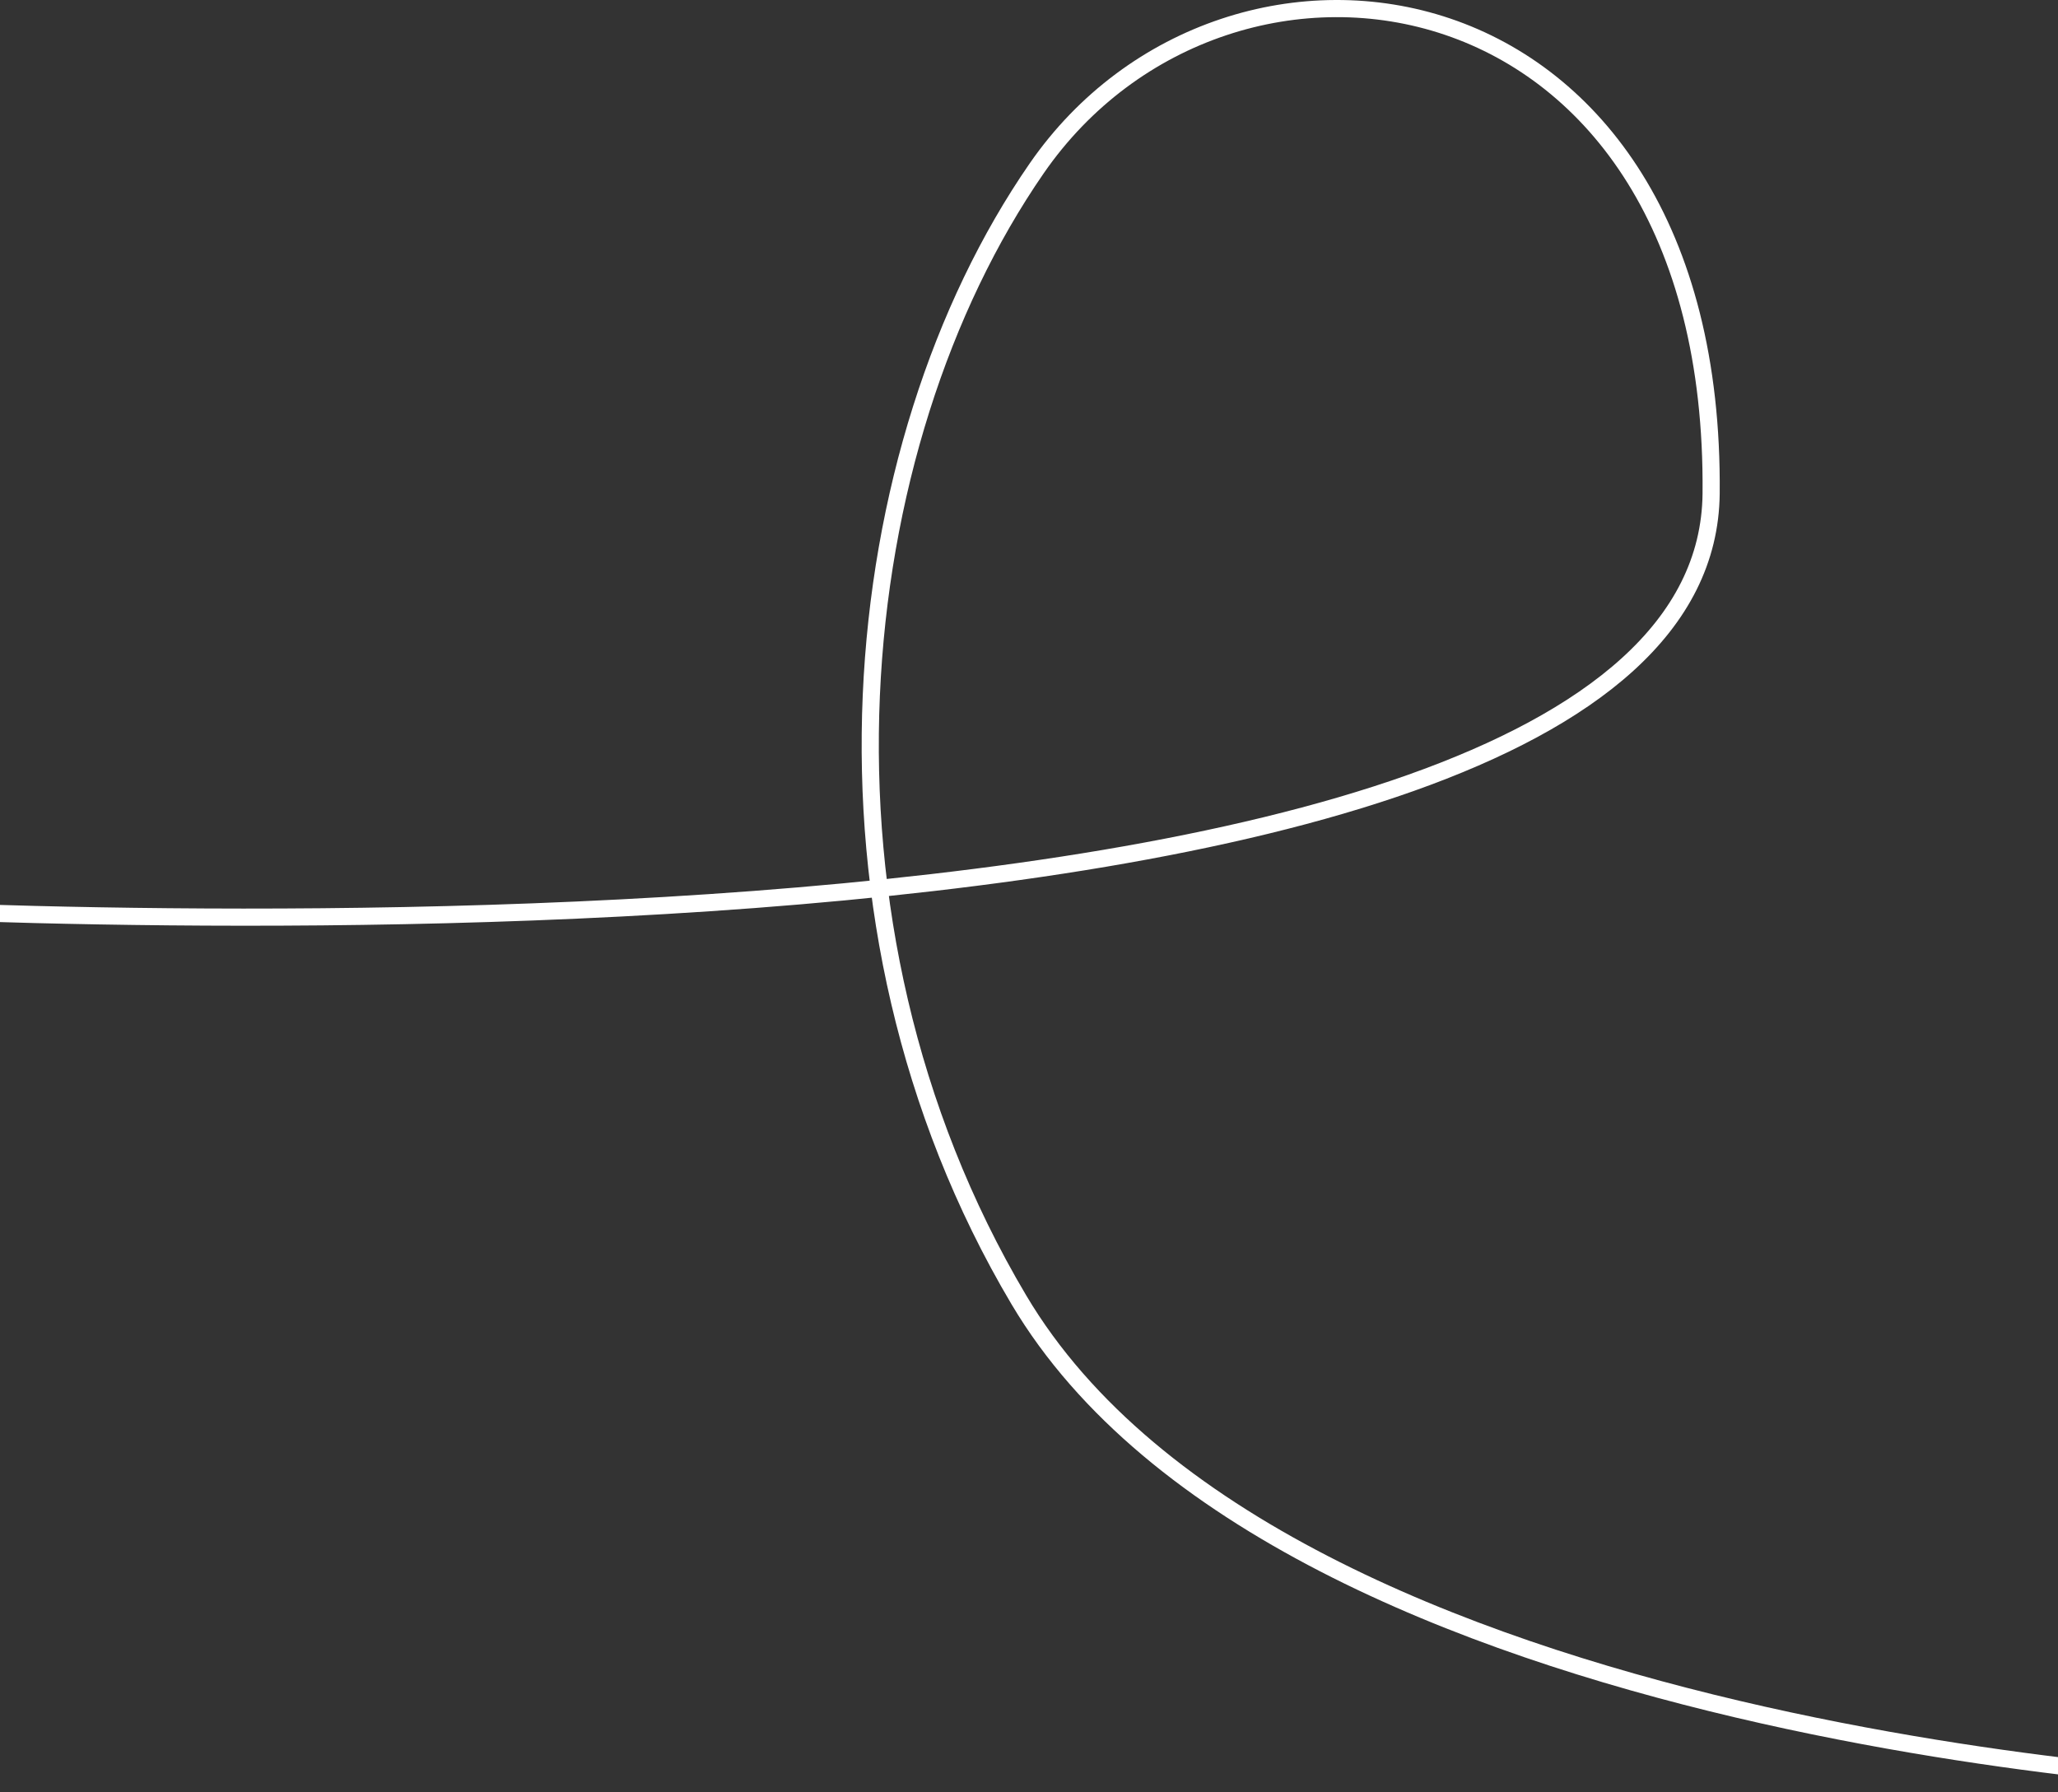 <?xml version="1.0" encoding="UTF-8"?> <svg xmlns="http://www.w3.org/2000/svg" width="1440" height="1254" viewBox="0 0 1440 1254" fill="none"><rect x="0" y="0" width="1440" height="1254" fill="#333333" stroke="none"/><path d="M-139 633.346C-139 633.346 1193.73 718.86 1197.29 345.319C1200.85 -28.221 859.506 -76.331 725.343 117.868C591.18 312.066 555.169 643.588 712.876 909.495C898.173 1221.92 1579 1248 1579 1248" stroke="white" stroke-width="12"></path></svg> 
